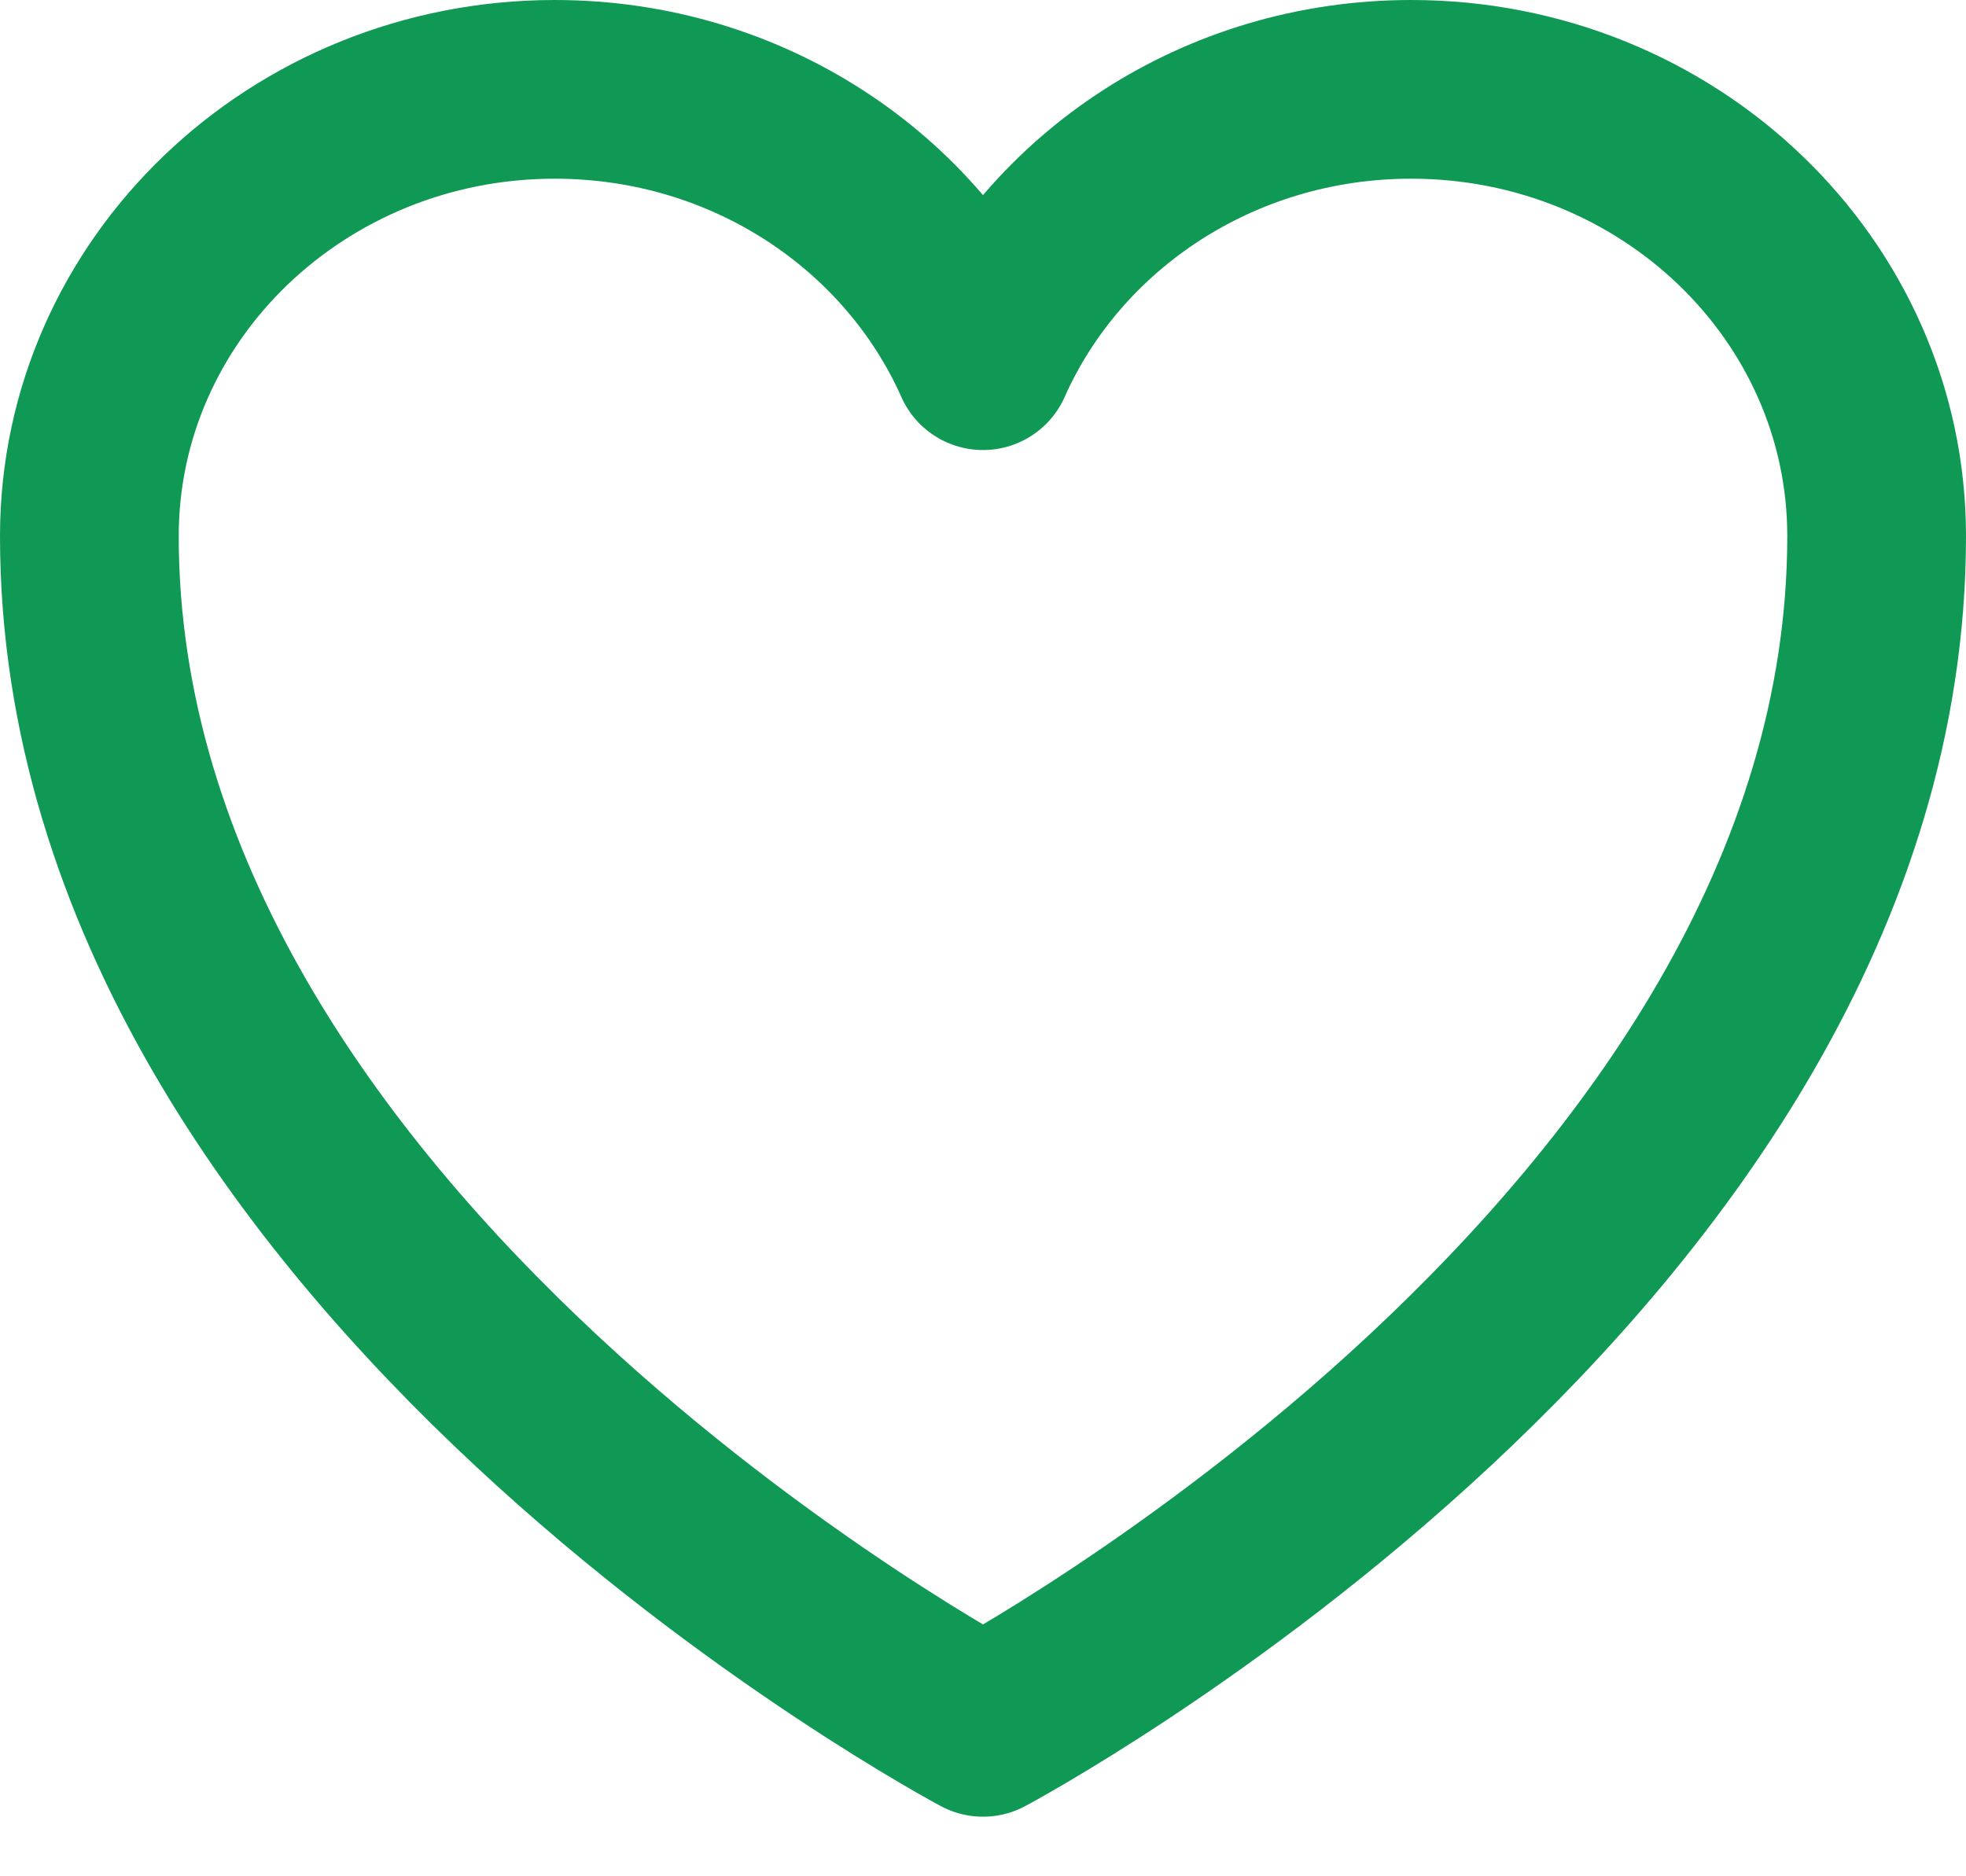 <svg width="22" height="21" viewBox="0 0 22 21" fill="none" xmlns="http://www.w3.org/2000/svg">
<path d="M21 6C21 3.239 18.668 1 15.791 1C13.641 1 11.794 2.251 11 4.037C10.206 2.251 8.359 1 6.208 1C3.333 1 1 3.239 1 6C1 14.022 11 19.333 11 19.333C11 19.333 21 14.022 21 6Z" stroke="#109954" stroke-width="2" stroke-linecap="round" stroke-linejoin="round"/>
</svg>
